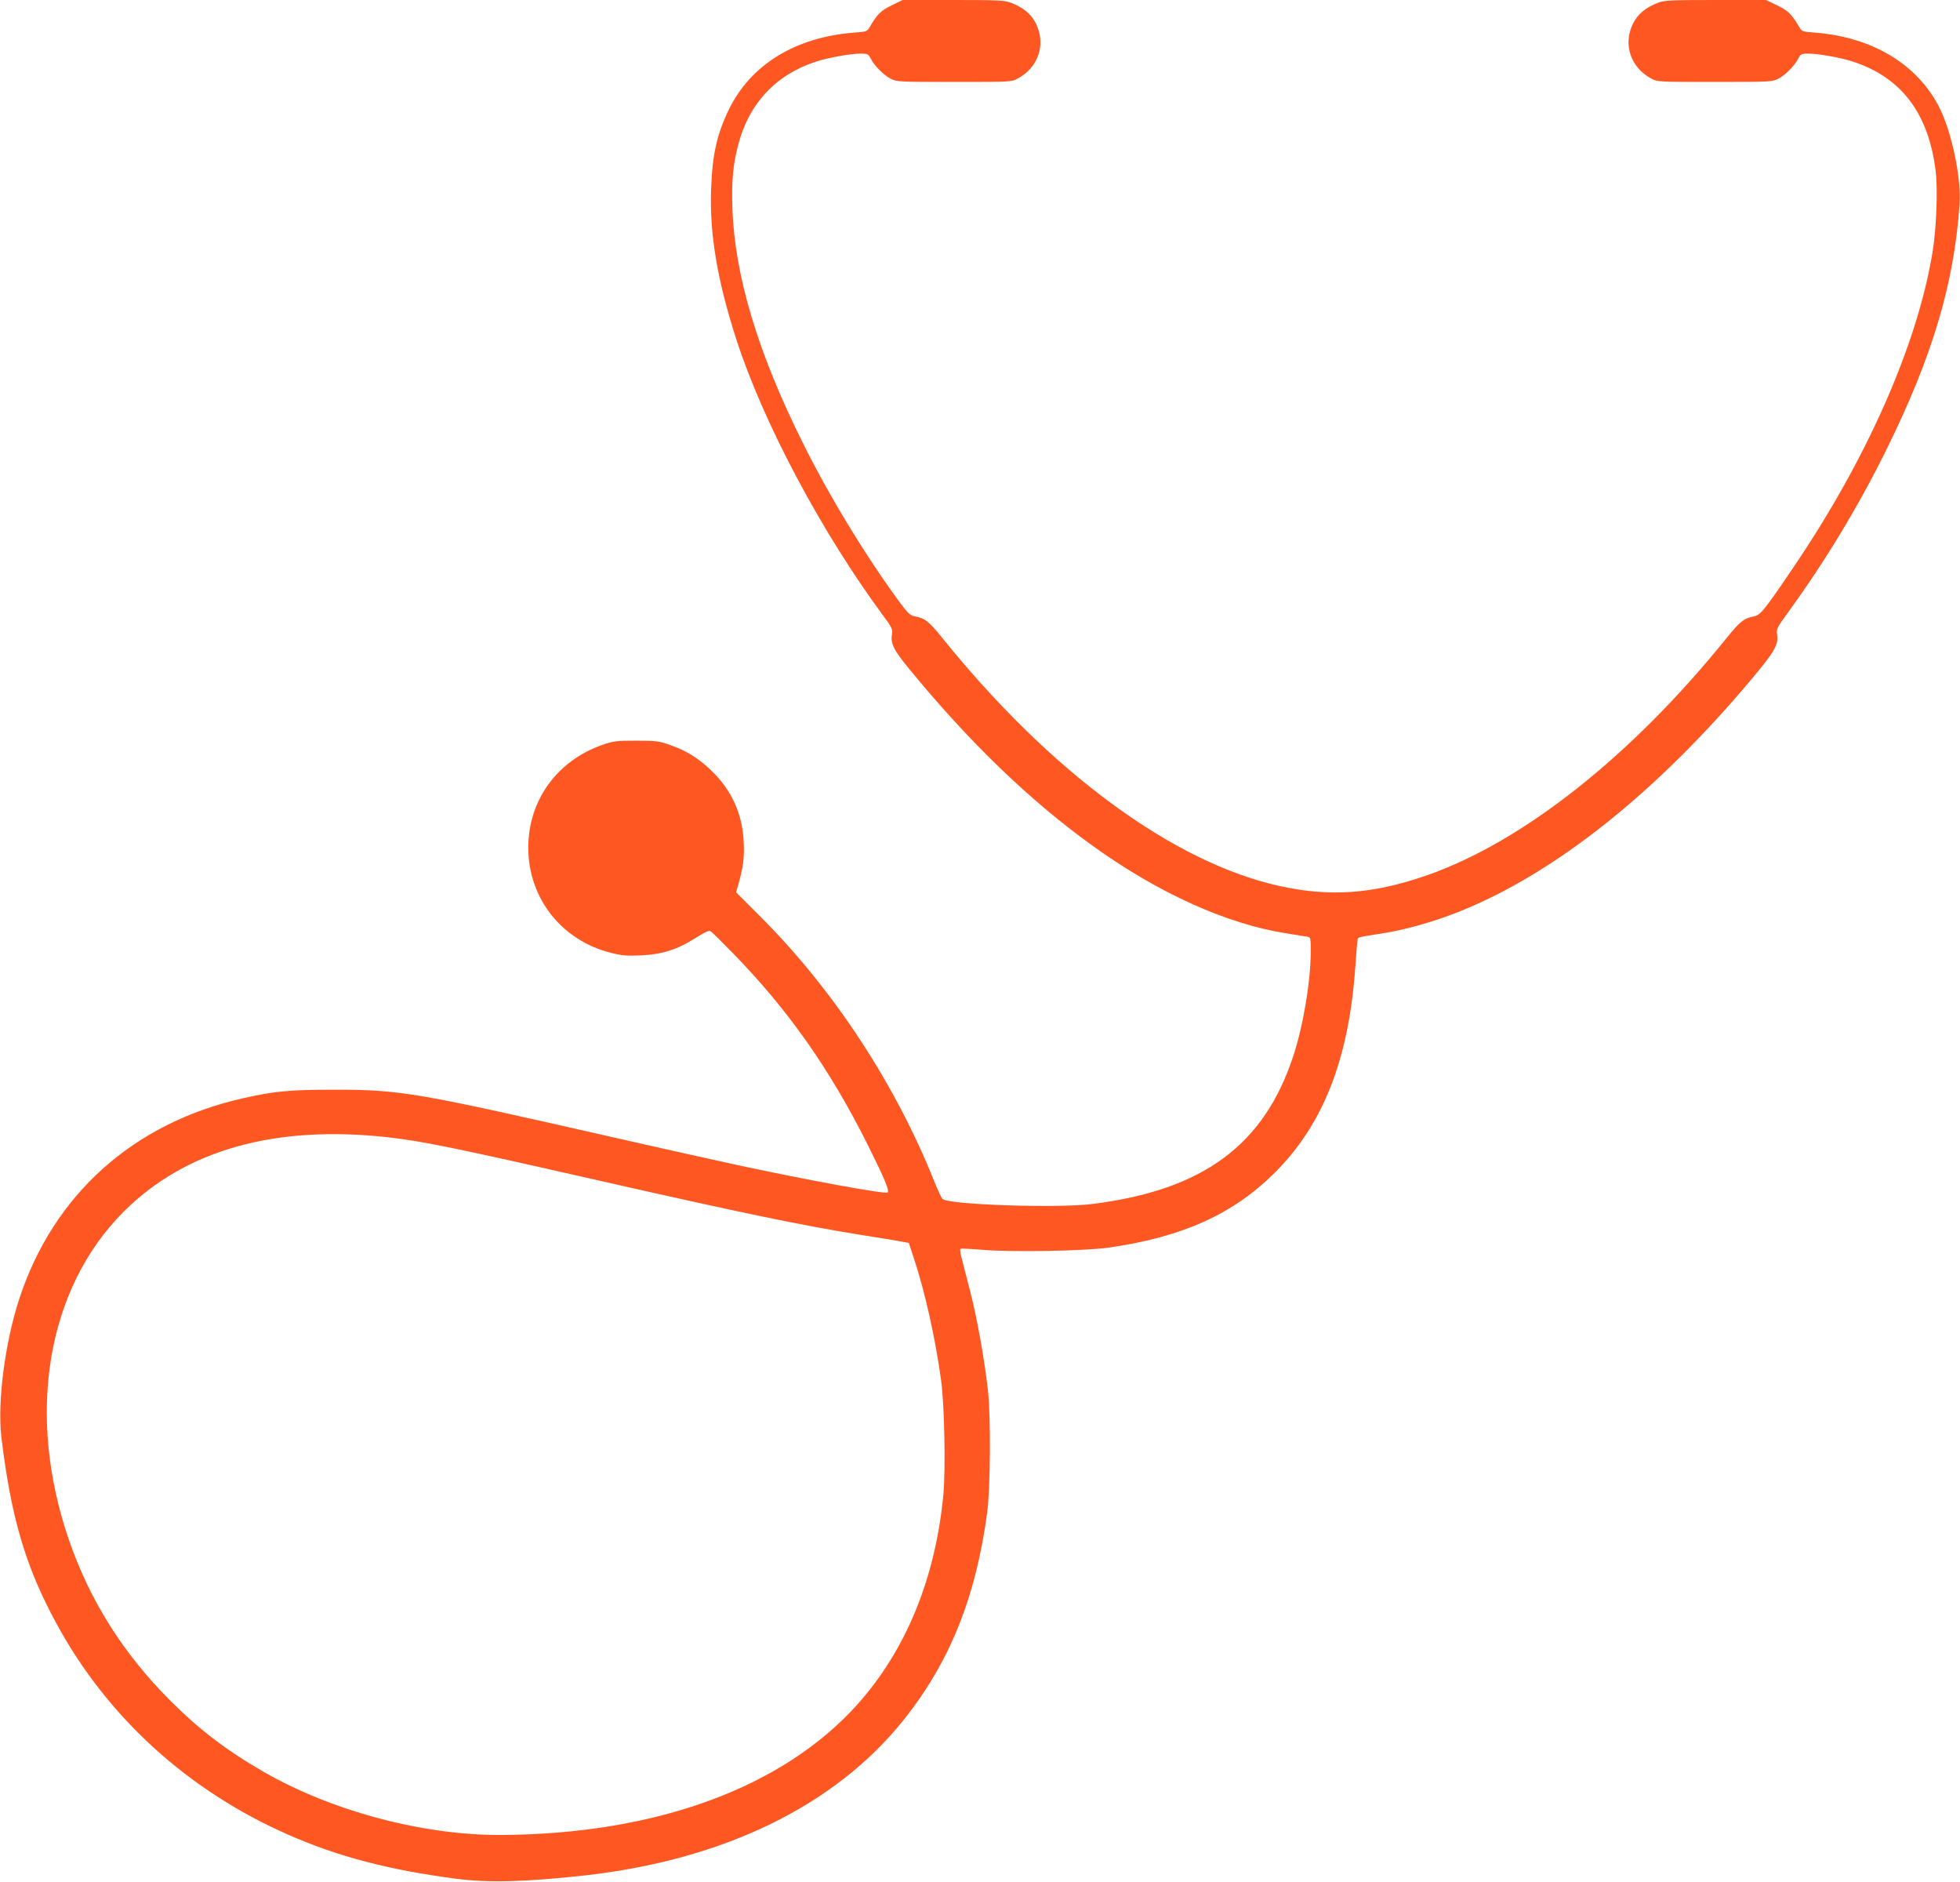 <?xml version="1.0" standalone="no"?>
<!DOCTYPE svg PUBLIC "-//W3C//DTD SVG 20010904//EN"
 "http://www.w3.org/TR/2001/REC-SVG-20010904/DTD/svg10.dtd">
<svg version="1.0" xmlns="http://www.w3.org/2000/svg"
 width="1280pt" height="1229pt" viewBox="0 0 1280 1229"
 preserveAspectRatio="xMidYMid meet">
<g transform="translate(0,1229) scale(0.1,-0.1)"
fill="#ff5722" stroke="none">
<path d="M5823 12255 c-71 -35 -93 -56 -143 -141 -17 -30 -21 -31 -103 -37
-383 -30 -674 -209 -817 -502 -78 -162 -108 -293 -116 -520 -11 -292 41 -599
166 -985 176 -542 555 -1254 955 -1796 61 -82 65 -92 60 -126 -10 -60 11 -102
113 -226 389 -475 789 -861 1197 -1154 432 -311 880 -513 1272 -573 59 -10
118 -19 131 -21 21 -4 22 -9 22 -92 0 -197 -48 -485 -114 -687 -192 -583 -589
-875 -1311 -966 -228 -29 -944 -5 -980 33 -7 7 -31 58 -53 113 -254 635 -655
1248 -1131 1725 l-164 164 12 41 c34 119 43 183 38 285 -8 186 -79 342 -214
471 -83 79 -162 129 -268 165 -73 26 -93 28 -220 28 -127 0 -147 -2 -220 -27
-298 -104 -485 -363 -485 -672 0 -329 217 -605 539 -686 70 -18 105 -21 195
-17 139 6 240 38 357 113 58 37 88 51 99 45 8 -4 71 -66 140 -137 366 -374
640 -763 891 -1266 107 -215 138 -291 126 -303 -12 -13 -515 79 -972 177 -154
33 -507 112 -785 175 -1331 303 -1421 319 -1860 319 -286 0 -385 -9 -590 -55
-718 -161 -1240 -628 -1464 -1310 -94 -287 -144 -676 -117 -904 64 -528 159
-849 361 -1219 333 -612 860 -1090 1514 -1377 326 -143 655 -229 1096 -287
212 -27 450 -21 840 22 908 102 1635 456 2082 1016 301 377 471 801 545 1354
21 162 24 623 5 795 -23 207 -71 474 -118 656 -25 98 -51 198 -57 221 -6 24
-8 45 -5 49 3 3 72 0 152 -7 193 -15 660 -7 816 15 482 69 813 218 1086 490
317 317 483 743 525 1343 6 92 13 173 15 180 4 14 4 14 157 38 150 23 336 75
502 141 631 251 1300 784 1930 1539 133 160 160 207 151 269 -6 39 -3 46 70
146 244 336 457 688 639 1055 303 612 446 1089 482 1609 13 176 -54 488 -138
646 -147 277 -437 448 -806 477 -82 6 -86 7 -103 37 -51 85 -72 106 -144 141
l-73 35 -329 0 c-293 0 -334 -2 -376 -18 -81 -31 -133 -74 -164 -137 -66 -135
-15 -286 120 -358 40 -22 48 -22 416 -22 366 0 376 1 415 22 47 25 106 85 129
131 15 29 20 32 65 32 66 0 212 -26 291 -52 317 -103 495 -338 541 -715 15
-119 5 -379 -21 -533 -100 -604 -428 -1346 -905 -2050 -190 -281 -218 -317
-262 -325 -64 -12 -89 -32 -175 -138 -620 -770 -1331 -1333 -1959 -1552 -353
-123 -635 -143 -967 -69 -693 154 -1495 745 -2200 1621 -86 106 -111 126 -175
138 -33 6 -46 19 -95 84 -218 294 -462 693 -635 1041 -297 593 -449 1100 -464
1540 -6 178 4 286 38 415 70 270 248 459 509 543 79 26 226 52 291 52 45 0 50
-3 65 -32 23 -46 82 -106 129 -131 39 -21 49 -22 415 -22 368 0 376 0 416 22
135 72 186 223 120 358 -31 63 -83 106 -164 137 -42 16 -83 18 -377 18 l-330
0 -72 -35z m-3285 -7391 c220 -25 433 -68 1364 -280 944 -214 1338 -296 1733
-359 121 -19 238 -38 260 -43 l40 -7 33 -100 c72 -217 139 -516 177 -790 23
-161 31 -585 16 -752 -52 -548 -244 -1017 -562 -1372 -487 -543 -1313 -846
-2324 -852 -510 -3 -1105 155 -1551 411 -242 139 -419 274 -610 464 -309 309
-527 654 -664 1052 -282 819 -145 1641 359 2144 404 403 990 567 1729 484z"/>
</g>
</svg>

